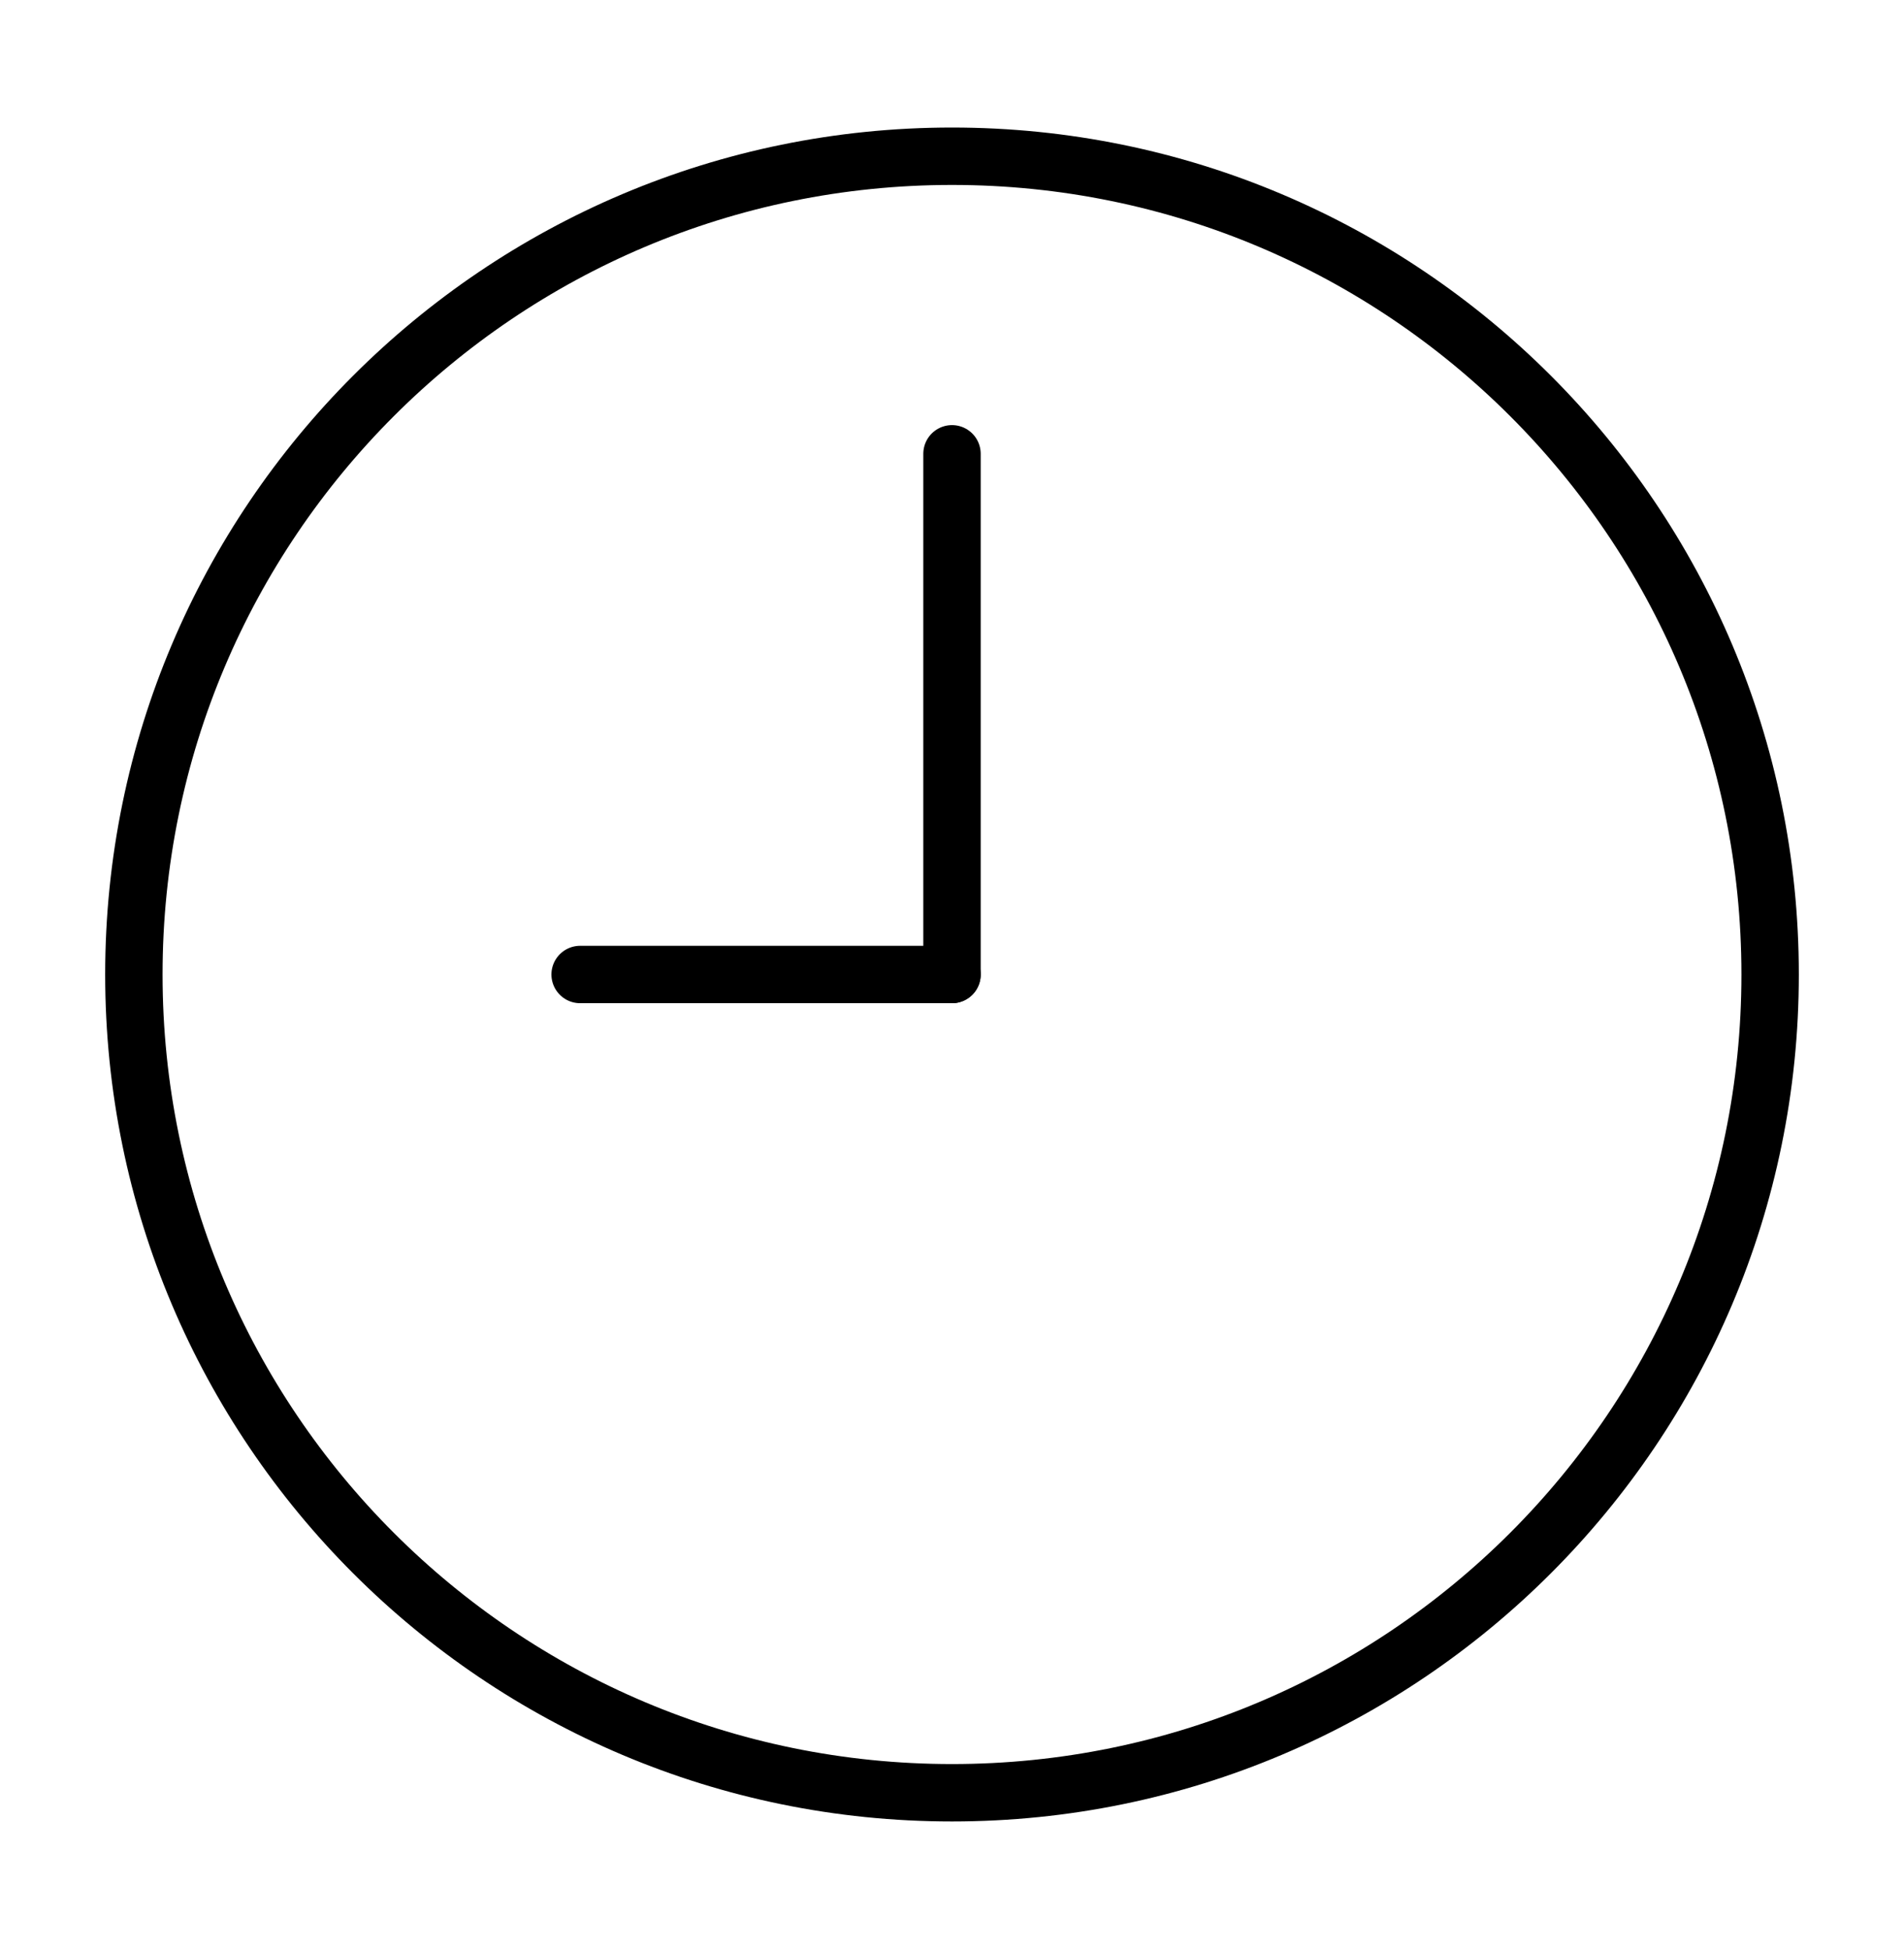 <svg width="42" height="43" viewBox="0 0 42 43" fill="none" xmlns="http://www.w3.org/2000/svg">
<path d="M21 39.54C30.967 39.54 39.047 31.46 39.047 21.493C39.047 11.526 30.967 3.446 21 3.446C11.033 3.446 2.953 11.526 2.953 21.493C2.953 31.46 11.033 39.54 21 39.54Z" stroke="black" stroke-width="1.266" stroke-linecap="round" stroke-linejoin="round"/>
<path d="M21 10.009V21.493" stroke="black" stroke-width="1.266" stroke-linecap="round" stroke-linejoin="round"/>
<path d="M21 21.493H12.797" stroke="black" stroke-width="1.266" stroke-linecap="round" stroke-linejoin="round"/>
</svg>
